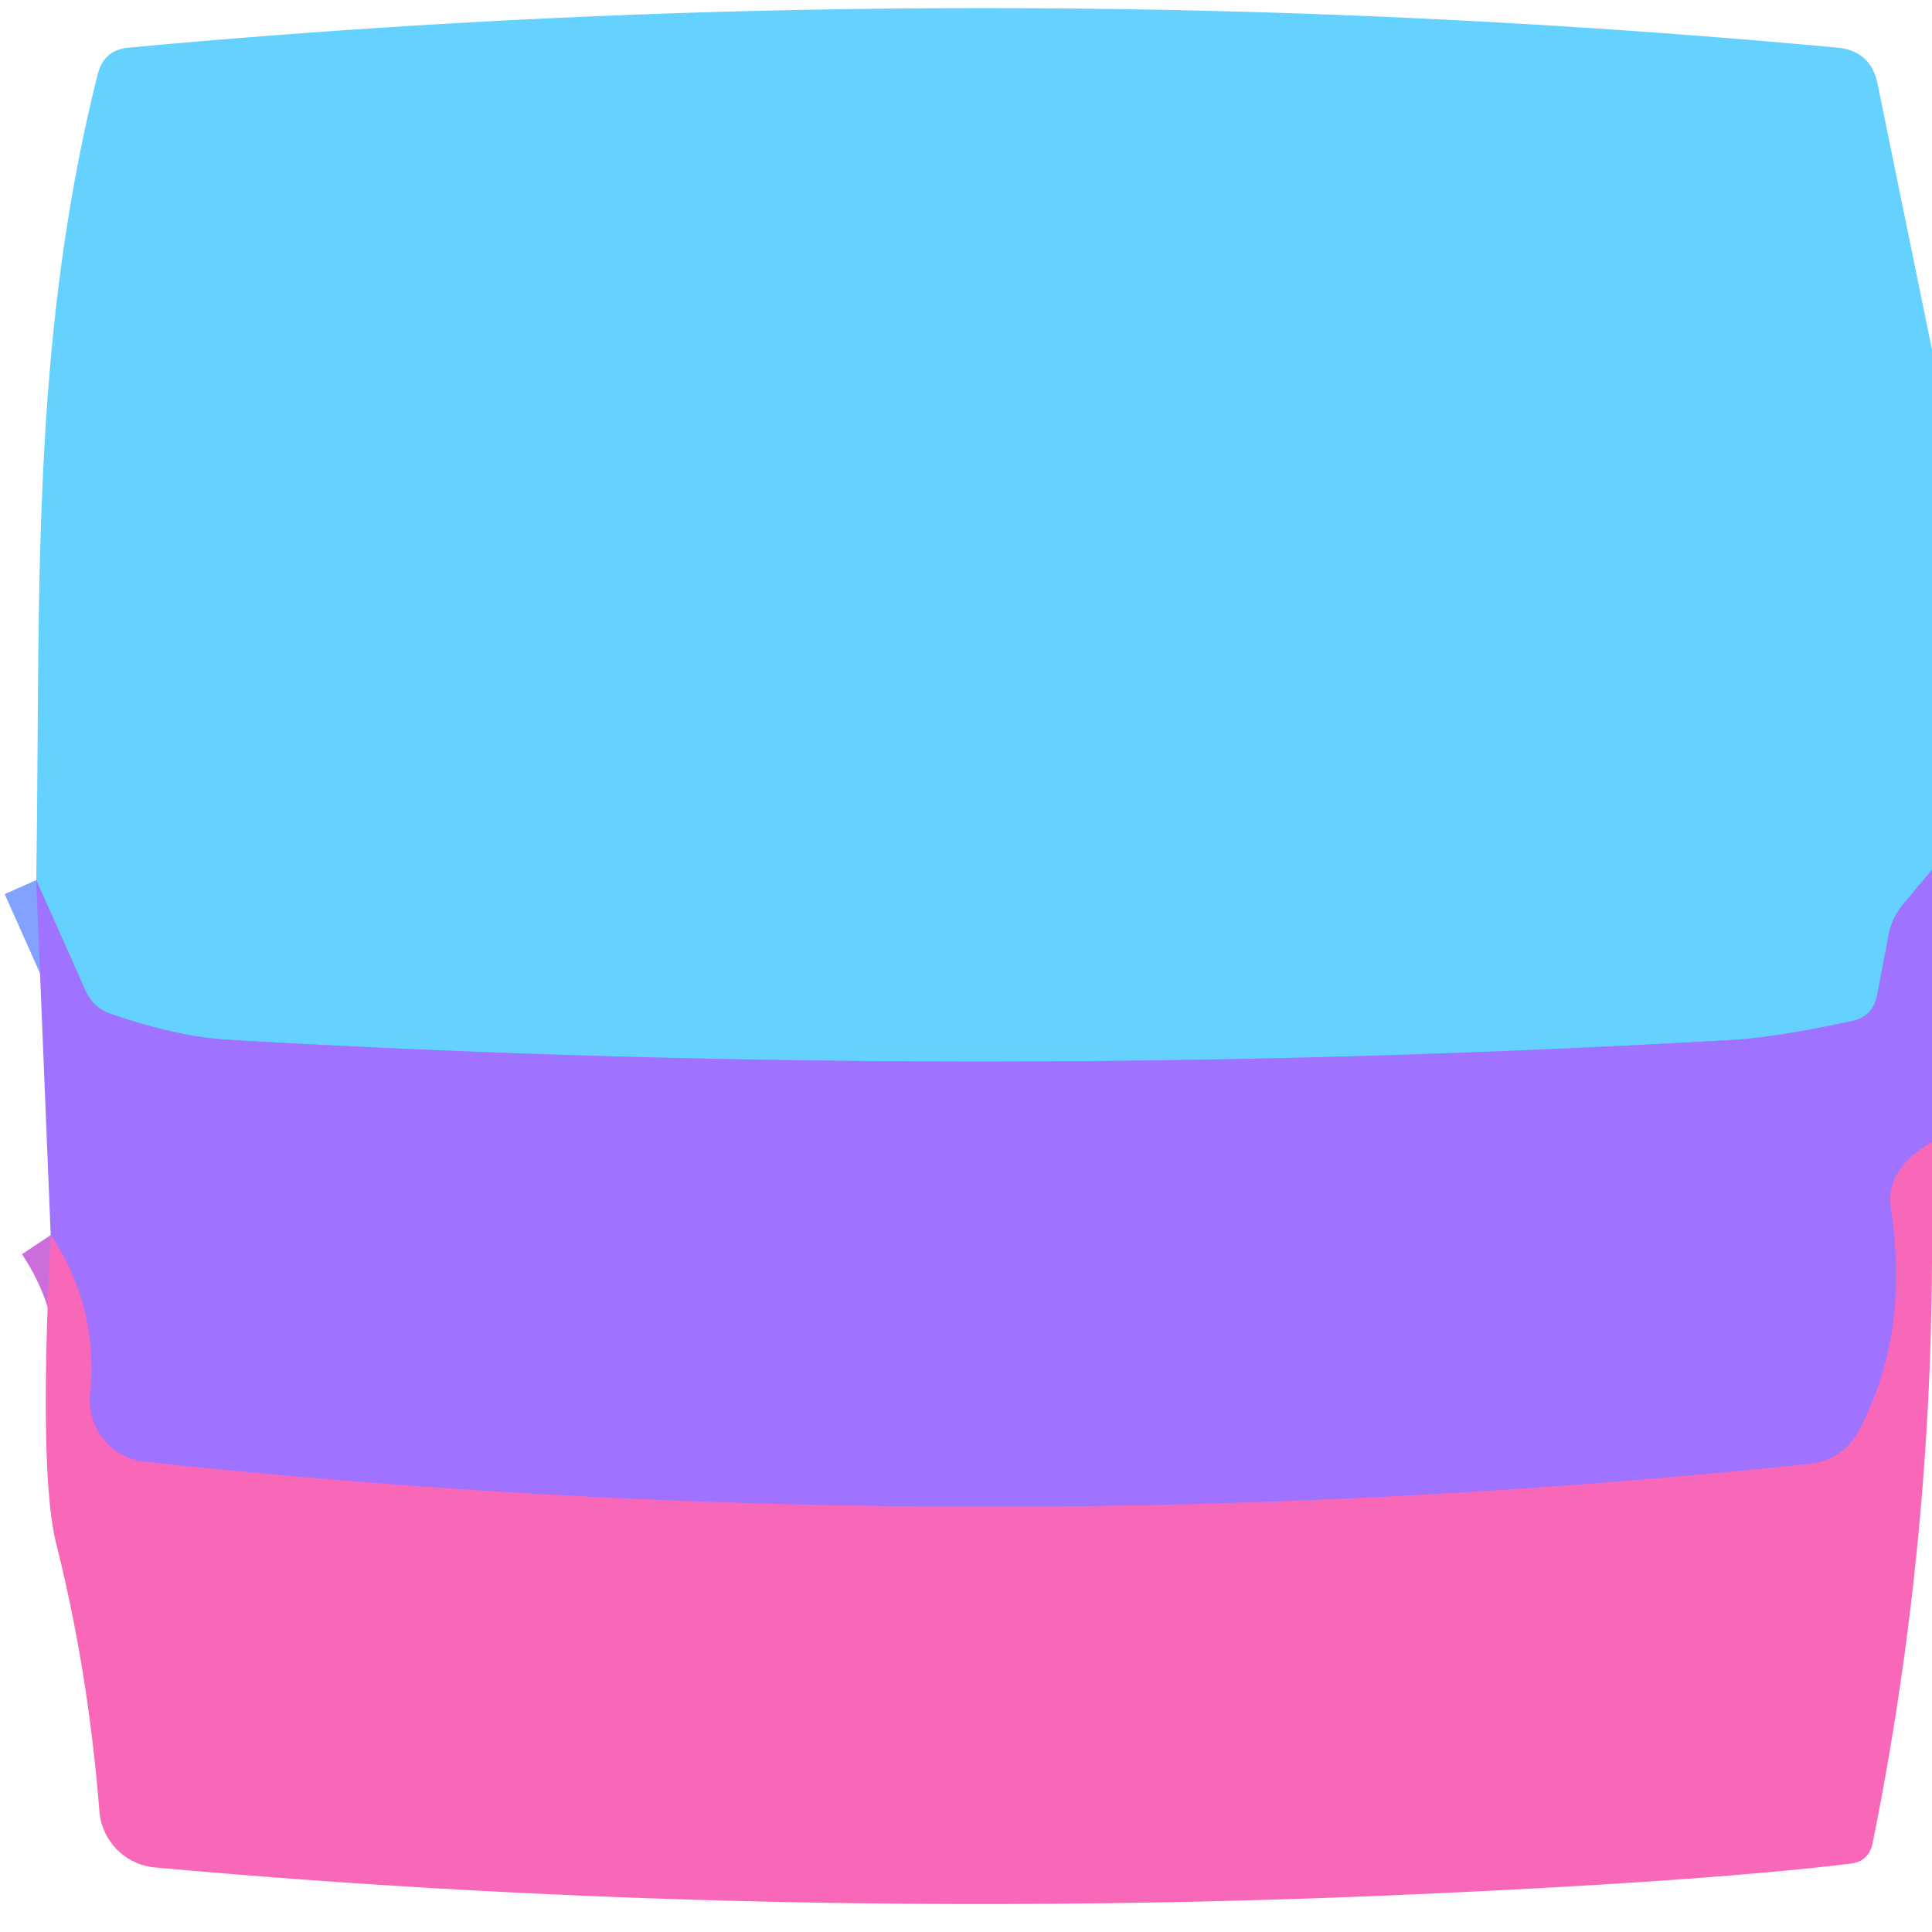 <?xml version="1.0" encoding="UTF-8" standalone="no"?>
<!DOCTYPE svg PUBLIC "-//W3C//DTD SVG 1.1//EN" "http://www.w3.org/Graphics/SVG/1.1/DTD/svg11.dtd">
<svg xmlns="http://www.w3.org/2000/svg" version="1.1" viewBox="0.00 0.00 56.00 56.00">
<g stroke-width="2.00" fill="none" stroke-linecap="butt">
<path stroke="#82a2ff" vector-effect="non-scaling-stroke" d="
  M 56.00 25.21
  L 55.18 26.19
  Q 54.84 26.59 54.74 27.11
  L 54.41 28.84
  Q 54.29 29.47 53.67 29.60
  Q 51.46 30.07 50.25 30.14
  Q 28.44 31.40 6.62 30.14
  Q 5.12 30.05 3.19 29.38
  A 1.20 1.19 -2.3 0 1 2.49 28.74
  L 1.05 25.51"
/>
<path stroke="#cc6ddc" vector-effect="non-scaling-stroke" d="
  M 56.00 33.10
  Q 54.64 33.90 54.81 35.01
  Q 55.37 38.67 53.88 41.47
  A 1.81 1.80 -79.1 0 1 52.47 42.43
  Q 28.34 44.95 4.20 42.37
  A 1.80 1.79 -84.1 0 1 2.61 40.40
  Q 2.86 37.89 1.47 35.80"
/>
</g>
<path fill="#65d1ff" d="
  M 56.00 10.14
  L 56.00 25.21
  L 55.18 26.19
  Q 54.84 26.59 54.74 27.11
  L 54.41 28.84
  Q 54.29 29.47 53.67 29.60
  Q 51.46 30.07 50.25 30.14
  Q 28.44 31.40 6.62 30.14
  Q 5.12 30.05 3.19 29.38
  A 1.20 1.19 -2.3 0 1 2.49 28.74
  L 1.05 25.51
  C 1.18 17.40 0.85 10.06 2.83 2.16
  Q 3.01 1.44 3.74 1.38
  Q 28.50 -0.91 53.25 1.38
  Q 54.22 1.47 54.42 2.42
  L 56.00 10.14
  Z"
/>
<path fill="#9f72ff" d="
  M 56.00 25.21
  L 56.00 33.10
  Q 54.64 33.90 54.81 35.01
  Q 55.37 38.67 53.88 41.47
  A 1.81 1.80 -79.1 0 1 52.47 42.43
  Q 28.34 44.95 4.20 42.37
  A 1.80 1.79 -84.1 0 1 2.61 40.40
  Q 2.86 37.89 1.47 35.80
  L 1.05 25.51
  L 2.49 28.74
  A 1.20 1.19 -2.3 0 0 3.19 29.38
  Q 5.12 30.05 6.62 30.14
  Q 28.44 31.40 50.25 30.14
  Q 51.46 30.07 53.67 29.60
  Q 54.29 29.47 54.41 28.84
  L 54.74 27.11
  Q 54.84 26.59 55.18 26.19
  L 56.00 25.21
  Z"
/>
<path fill="#f967b8" d="
  M 56.00 33.10
  L 56.00 35.74
  Q 56.04 44.70 54.28 53.42
  Q 54.17 53.96 53.63 54.02
  Q 49.75 54.49 42.25 54.85
  Q 22.96 55.79 4.50 54.13
  A 1.78 1.78 0.0 0 1 2.88 52.49
  Q 2.56 48.44 1.63 44.75
  Q 1.12 42.72 1.47 35.80
  Q 2.86 37.89 2.61 40.40
  A 1.80 1.79 -84.1 0 0 4.20 42.37
  Q 28.34 44.95 52.47 42.43
  A 1.81 1.80 -79.1 0 0 53.88 41.47
  Q 55.37 38.67 54.81 35.01
  Q 54.64 33.90 56.00 33.10
  Z"
/>
</svg>
